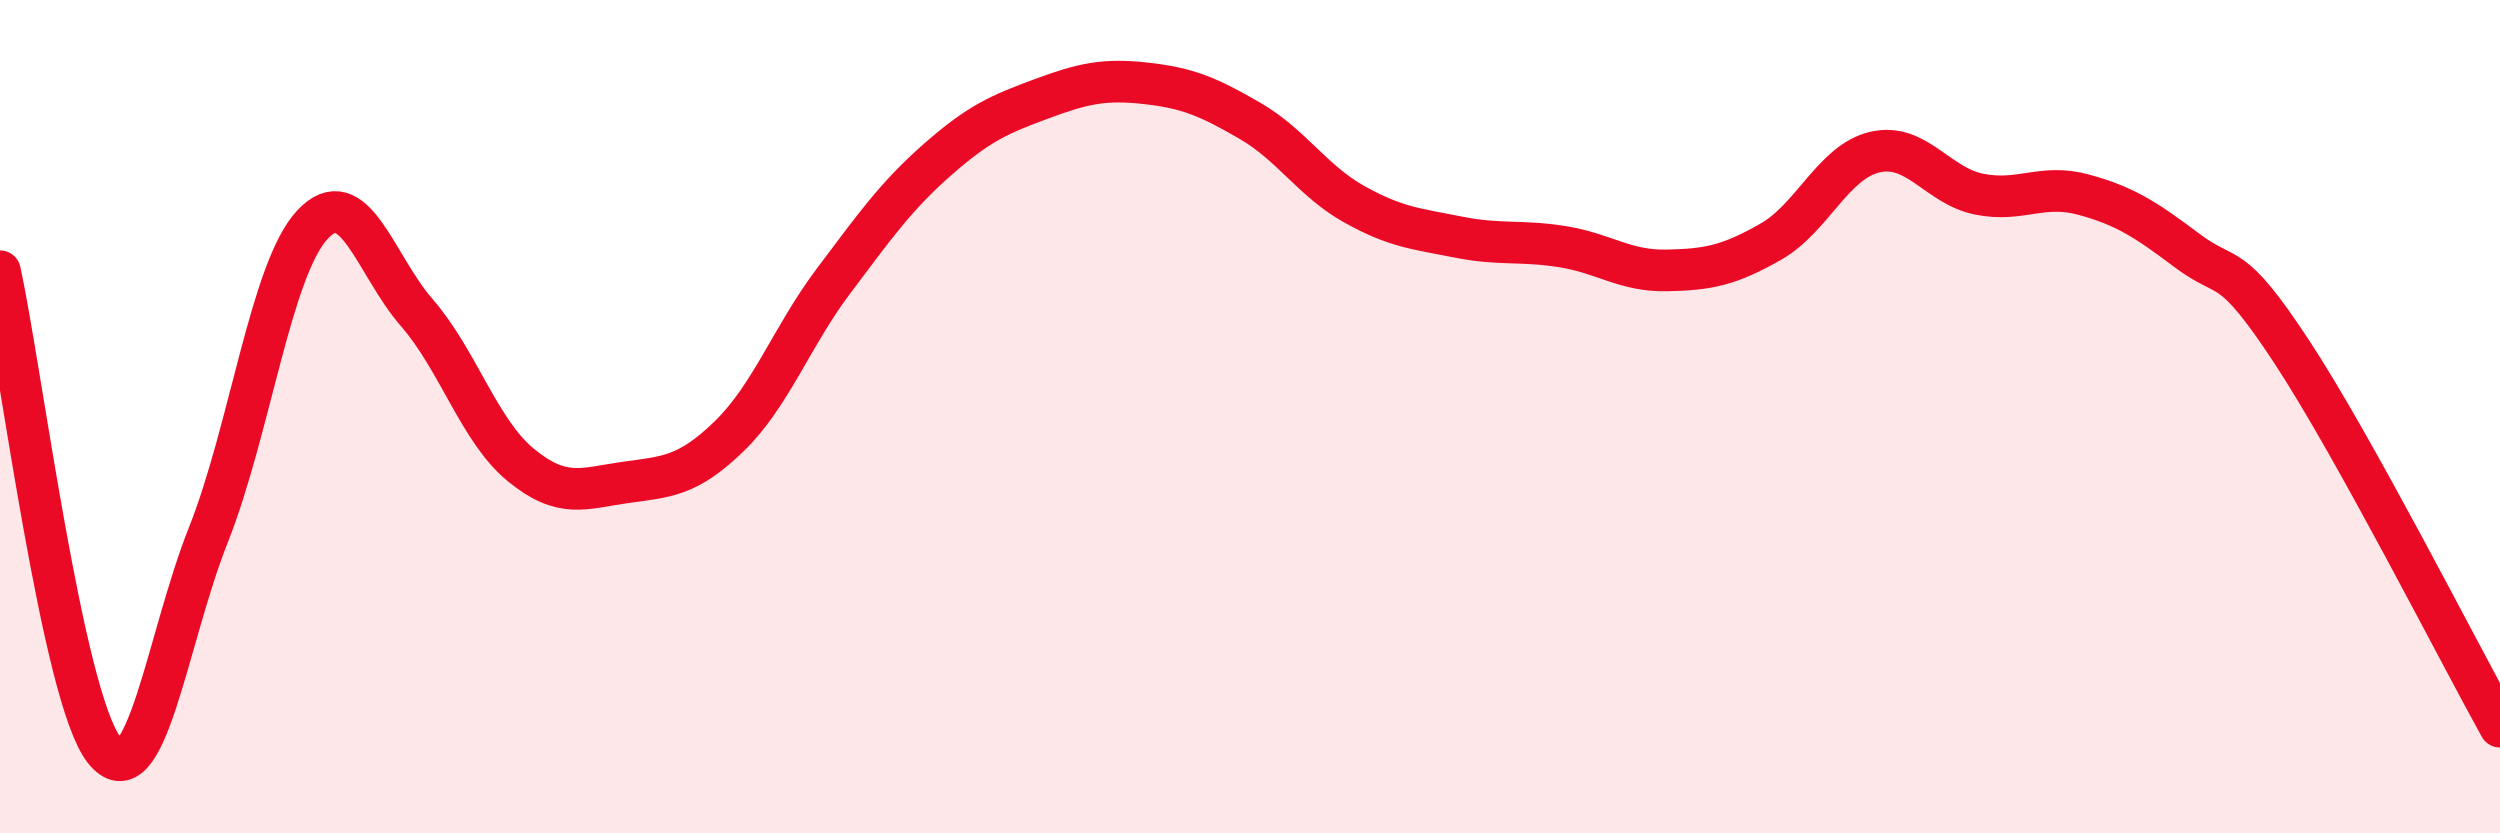 
    <svg width="60" height="20" viewBox="0 0 60 20" xmlns="http://www.w3.org/2000/svg">
      <path
        d="M 0,6.51 C 0.5,8.81 1.5,16.73 2.5,18 C 3.5,19.27 4,15.36 5,12.84 C 6,10.32 6.5,6.46 7.5,5.39 C 8.5,4.32 9,6.35 10,7.5 C 11,8.65 11.5,10.34 12.5,11.16 C 13.5,11.98 14,11.72 15,11.58 C 16,11.44 16.5,11.44 17.5,10.47 C 18.5,9.5 19,8.08 20,6.75 C 21,5.42 21.5,4.71 22.5,3.83 C 23.5,2.95 24,2.74 25,2.37 C 26,2 26.5,1.89 27.5,2 C 28.5,2.11 29,2.32 30,2.9 C 31,3.48 31.5,4.34 32.5,4.9 C 33.5,5.46 34,5.49 35,5.69 C 36,5.89 36.5,5.76 37.5,5.92 C 38.5,6.08 39,6.51 40,6.49 C 41,6.47 41.5,6.37 42.5,5.8 C 43.5,5.23 44,3.88 45,3.65 C 46,3.42 46.5,4.46 47.5,4.66 C 48.5,4.86 49,4.4 50,4.67 C 51,4.94 51.5,5.27 52.5,6.02 C 53.5,6.77 53.5,6.16 55,8.44 C 56.5,10.72 59,15.64 60,17.44L60 20L0 20Z"
        fill="#EB0A25"
        opacity="0.1"
        stroke-linecap="round"
        stroke-linejoin="round"
      />
      <path
        d="M 0,6.51 C 0.5,8.81 1.5,16.73 2.5,18 C 3.5,19.27 4,15.36 5,12.84 C 6,10.32 6.5,6.46 7.5,5.39 C 8.5,4.32 9,6.35 10,7.5 C 11,8.65 11.5,10.34 12.5,11.16 C 13.5,11.98 14,11.72 15,11.58 C 16,11.44 16.5,11.44 17.5,10.47 C 18.5,9.5 19,8.08 20,6.75 C 21,5.42 21.5,4.71 22.5,3.83 C 23.5,2.95 24,2.74 25,2.37 C 26,2 26.5,1.89 27.5,2 C 28.5,2.11 29,2.32 30,2.9 C 31,3.48 31.5,4.34 32.5,4.9 C 33.5,5.46 34,5.49 35,5.69 C 36,5.89 36.5,5.76 37.5,5.92 C 38.5,6.08 39,6.51 40,6.49 C 41,6.47 41.5,6.37 42.5,5.8 C 43.5,5.23 44,3.88 45,3.65 C 46,3.42 46.5,4.46 47.5,4.66 C 48.5,4.86 49,4.4 50,4.67 C 51,4.94 51.5,5.27 52.5,6.02 C 53.5,6.77 53.5,6.16 55,8.44 C 56.5,10.72 59,15.64 60,17.44"
        stroke="#EB0A25"
        stroke-width="1"
        fill="none"
        stroke-linecap="round"
        stroke-linejoin="round"
      />
    </svg>
  